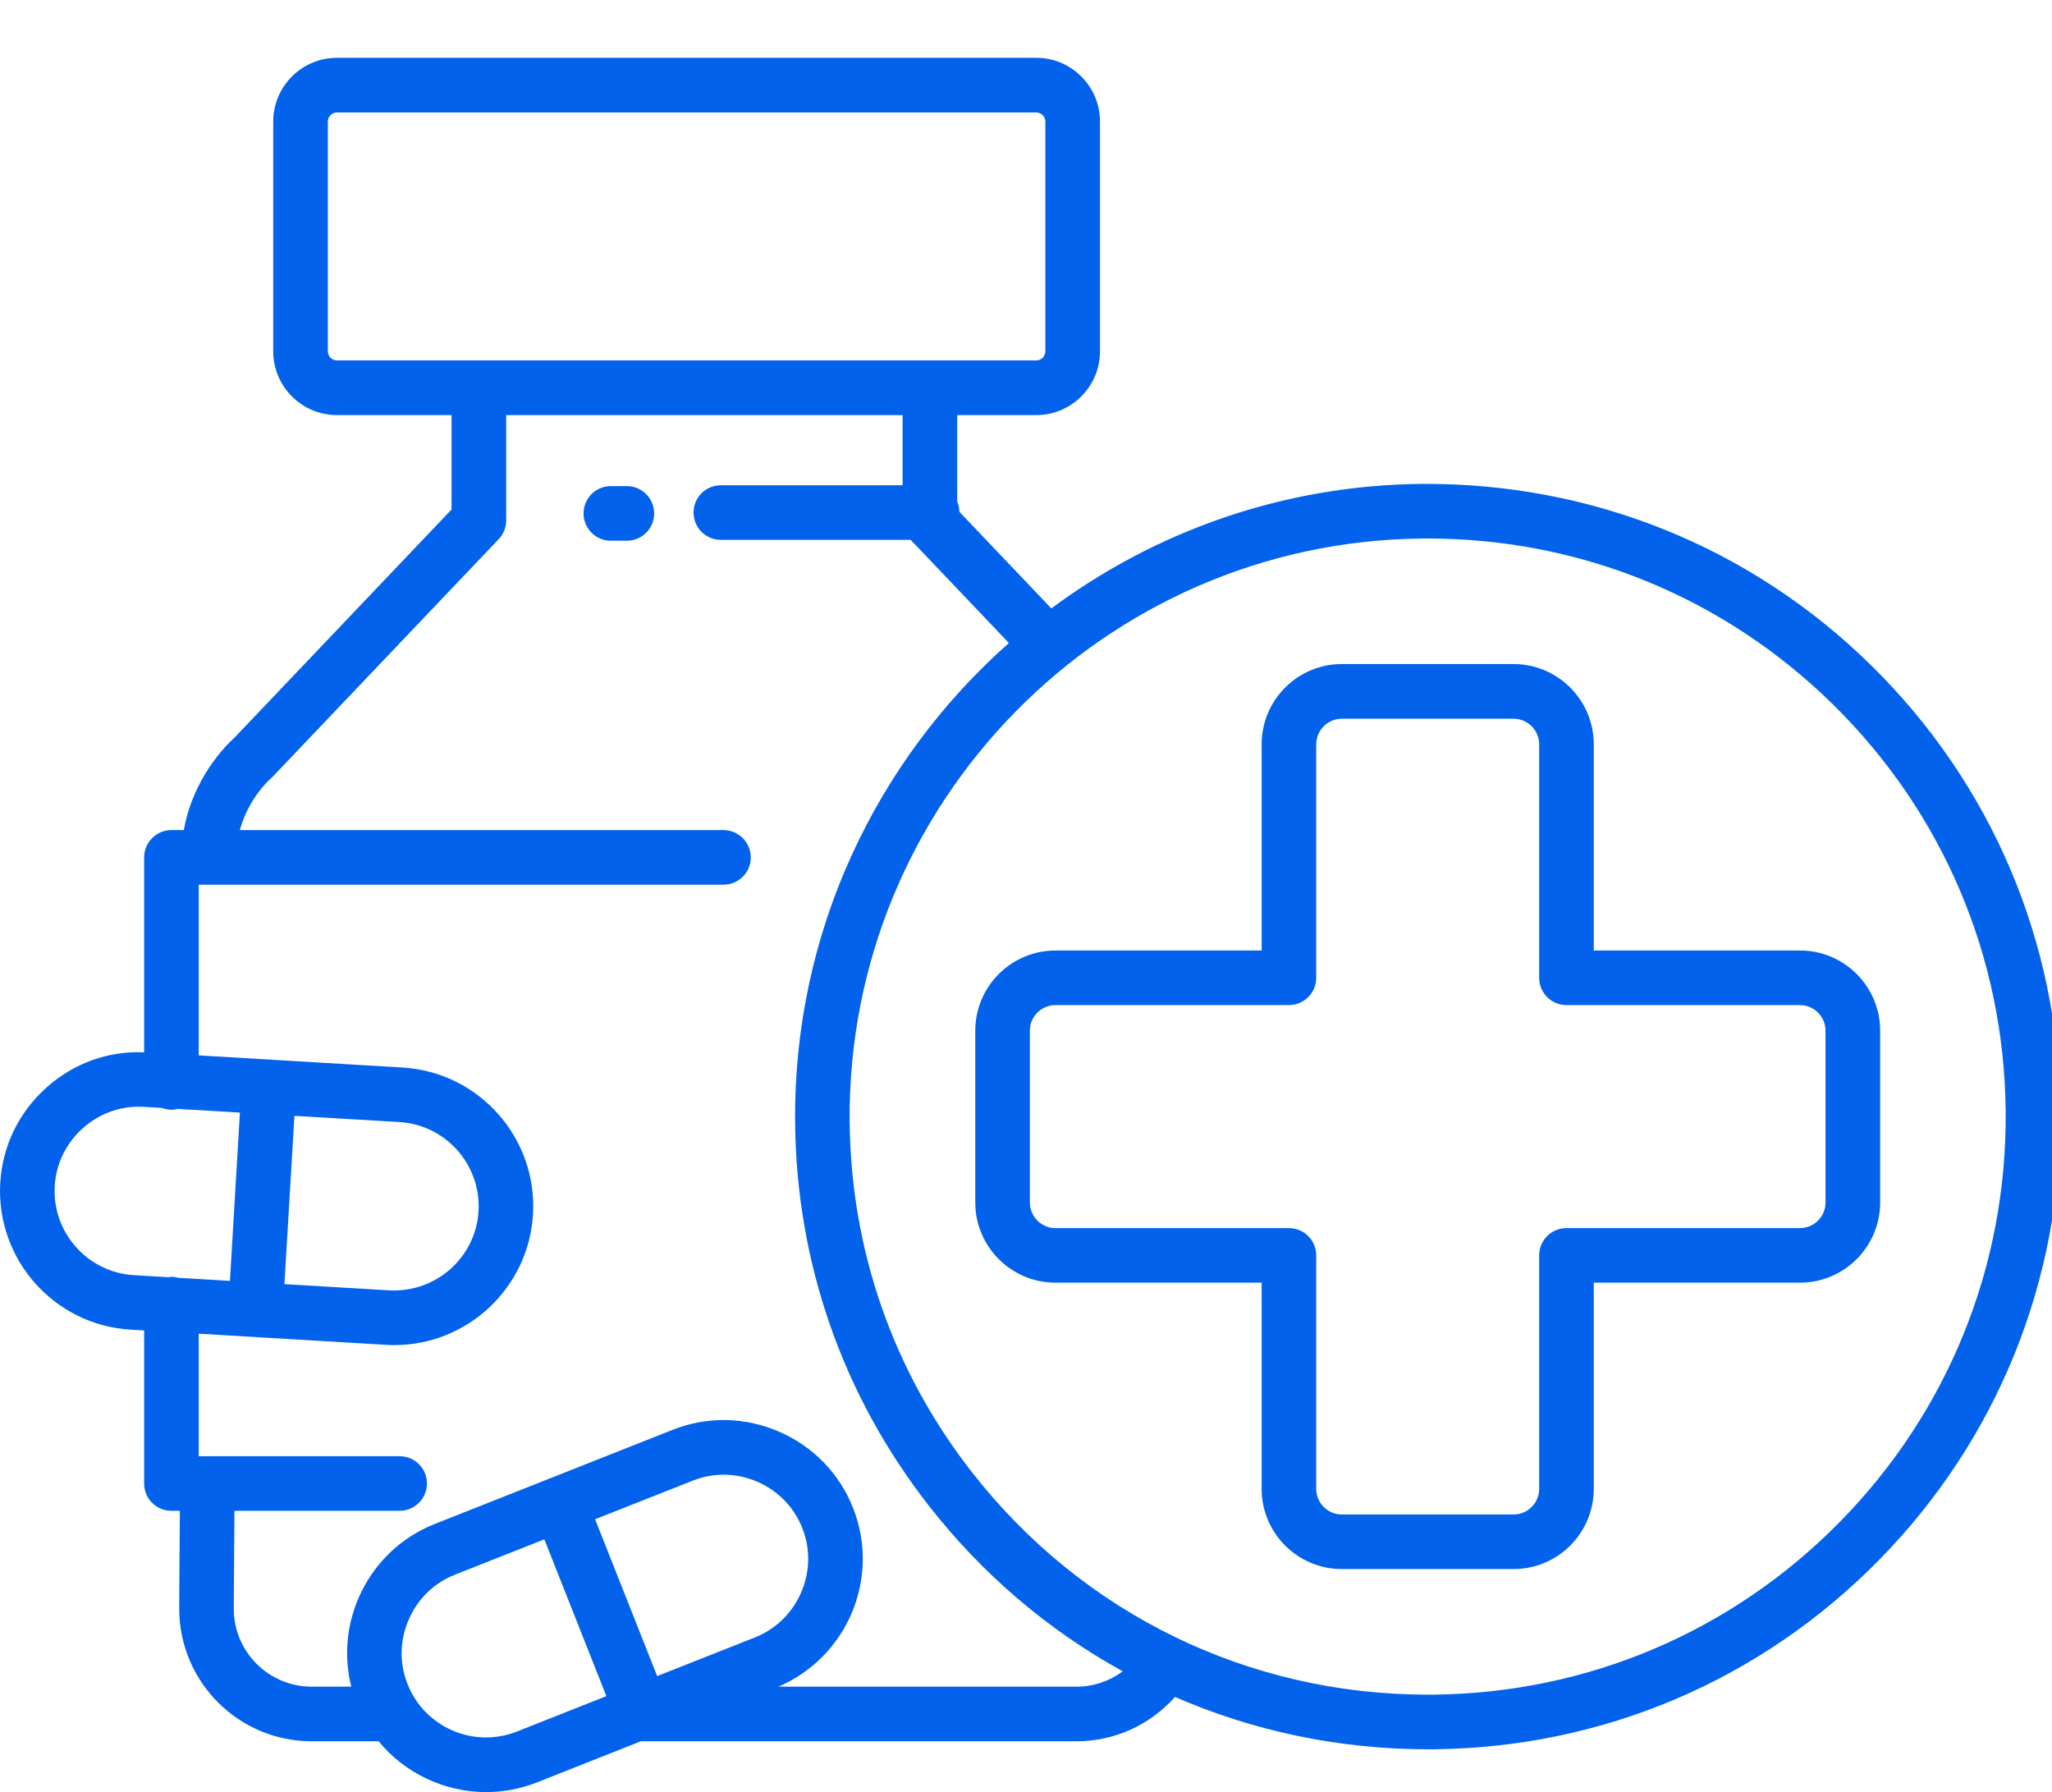 <svg width="71" height="62" viewBox="0 0 71 62" fill="none" xmlns="http://www.w3.org/2000/svg">
<g clip-path="url(#clip0)">
<path d="M64.744 23.02C60.575 18.921 55.07 16.706 49.211 16.741C44.405 16.782 39.97 18.382 36.376 21.049L33.196 17.707C33.193 17.582 33.167 17.463 33.12 17.355V14.361H35.856C37.071 14.361 38.06 13.372 38.06 12.156V4.205C38.06 2.989 37.072 2 35.856 2H11.659C10.443 2 9.454 2.989 9.454 4.205V12.156C9.454 13.371 10.442 14.361 11.659 14.361H15.624V17.627L8.1 25.534C7.835 25.771 6.682 26.903 6.361 28.718H5.932C5.409 28.718 4.987 29.142 4.987 29.664V36.407C3.745 36.352 2.554 36.784 1.619 37.615C0.657 38.469 0.084 39.644 0.009 40.92C-0.148 43.566 1.876 45.846 4.521 46.002L4.987 46.03V51.325C4.987 51.846 5.409 52.27 5.932 52.27H6.224C6.211 53.512 6.201 55.631 6.201 55.66C6.201 58.186 8.256 60.242 10.782 60.242H13.099C14.014 61.356 15.388 62 16.821 62C17.408 62 18.004 61.892 18.583 61.664L22.175 60.242H37.251C38.571 60.242 39.792 59.677 40.655 58.709C43.369 59.889 46.329 60.519 49.395 60.519C49.459 60.519 49.523 60.519 49.588 60.519C55.435 60.469 60.913 58.145 65.01 53.976C69.109 49.806 71.34 44.29 71.29 38.444C71.238 32.595 68.913 27.119 64.744 23.02ZM11.343 12.156V4.205C11.343 4.034 11.488 3.89 11.659 3.89H35.855C36.026 3.89 36.17 4.035 36.17 4.205V12.156C36.17 12.326 36.026 12.47 35.855 12.47H11.659C11.488 12.47 11.343 12.326 11.343 12.156ZM1.894 41.031C1.94 40.258 2.287 39.546 2.872 39.027C3.413 38.547 4.093 38.288 4.803 38.288C4.862 38.288 4.92 38.29 4.978 38.293L5.603 38.331C5.706 38.369 5.816 38.393 5.932 38.393C6.008 38.393 6.083 38.379 6.155 38.364L8.301 38.492L7.956 44.314L6.164 44.207C6.089 44.188 6.013 44.175 5.933 44.175C5.894 44.175 5.857 44.182 5.82 44.188L4.634 44.117C3.026 44.02 1.798 42.635 1.894 41.031ZM13.818 38.819C15.423 38.914 16.651 40.298 16.557 41.904C16.462 43.508 15.084 44.726 13.473 44.642L9.841 44.426L10.187 38.604L13.818 38.819ZM17.886 59.905C16.389 60.497 14.693 59.761 14.101 58.265C13.816 57.544 13.829 56.753 14.141 56.036C14.45 55.317 15.019 54.765 15.74 54.48L18.834 53.256L20.981 58.68L17.886 59.905ZM23.974 51.224C24.319 51.088 24.679 51.02 25.04 51.02C25.434 51.02 25.83 51.102 26.204 51.263C26.923 51.575 27.474 52.143 27.76 52.864C28.045 53.585 28.03 54.377 27.72 55.094C27.409 55.811 26.841 56.364 26.12 56.65L22.738 57.987L20.591 52.561L23.974 51.224ZM37.249 58.353H26.932C29.316 57.334 30.475 54.592 29.516 52.169C29.046 50.978 28.135 50.041 26.955 49.53C25.773 49.018 24.468 48.995 23.279 49.465L15.045 52.723C13.855 53.194 12.918 54.103 12.406 55.284C11.981 56.267 11.9 57.335 12.154 58.352H10.781C9.297 58.352 8.088 57.144 8.088 55.659C8.088 55.496 8.102 53.415 8.112 52.269H13.828C14.35 52.269 14.773 51.845 14.773 51.324C14.773 50.802 14.35 50.38 13.828 50.38H6.876V46.141L13.359 46.527C13.456 46.534 13.552 46.536 13.646 46.536C16.168 46.536 18.29 44.563 18.442 42.015C18.599 39.37 16.576 37.09 13.929 36.933L6.876 36.513V30.608H25.032C25.554 30.608 25.977 30.186 25.977 29.664C25.977 29.142 25.554 28.718 25.032 28.718H8.298C8.599 27.621 9.324 26.973 9.359 26.944C9.386 26.92 9.415 26.894 9.439 26.868L17.253 18.655C17.421 18.48 17.514 18.247 17.514 18.004V14.361H31.23V16.788H24.941C24.419 16.788 23.997 17.21 23.997 17.732C23.997 18.255 24.419 18.678 24.941 18.678H31.511L34.908 22.246C30.328 26.302 27.454 32.234 27.511 38.816C27.552 43.681 29.153 48.272 32.14 52.095C34.007 54.484 36.29 56.415 38.849 57.822C38.39 58.161 37.836 58.353 37.249 58.353ZM63.661 52.65C59.916 56.46 54.911 58.583 49.57 58.629C49.51 58.629 49.452 58.629 49.394 58.629C43.193 58.629 37.454 55.832 33.628 50.931C30.9 47.439 29.438 43.243 29.398 38.8C29.306 27.773 38.202 18.725 49.228 18.631C49.287 18.631 49.343 18.631 49.404 18.631C54.68 18.631 59.652 20.666 63.418 24.368C67.227 28.113 69.352 33.117 69.397 38.459C69.442 43.801 67.406 48.84 63.661 52.65ZM62.281 32.884H55.145V25.749C55.145 24.22 53.9 22.974 52.372 22.974H46.427C44.897 22.974 43.653 24.22 43.653 25.749V32.884H36.52C34.989 32.884 33.745 34.129 33.745 35.657V41.602C33.745 43.132 34.99 44.376 36.52 44.376H43.653V51.51C43.653 53.041 44.898 54.284 46.427 54.284H52.372C53.901 54.284 55.145 53.039 55.145 51.51V44.376H62.28C63.811 44.376 65.054 43.131 65.054 41.602V35.657C65.054 34.128 63.811 32.884 62.281 32.884ZM63.164 41.602C63.164 42.09 62.769 42.488 62.281 42.488H54.199C53.679 42.488 53.256 42.91 53.256 43.431V51.51C53.256 51.998 52.858 52.396 52.372 52.396H46.427C45.939 52.396 45.542 51.998 45.542 51.51V43.431C45.542 42.91 45.119 42.488 44.598 42.488H36.52C36.031 42.488 35.634 42.09 35.634 41.602V35.657C35.634 35.171 36.031 34.773 36.52 34.773H44.598C45.119 34.773 45.542 34.35 45.542 33.83V25.75C45.542 25.263 45.939 24.866 46.427 24.866H52.372C52.858 24.866 53.256 25.263 53.256 25.75V33.83C53.256 34.35 53.679 34.773 54.199 34.773H62.28C62.766 34.773 63.164 35.171 63.164 35.657V41.602V41.602ZM22.634 17.763C22.634 18.285 22.212 18.707 21.69 18.707H21.136C20.613 18.707 20.191 18.285 20.191 17.763C20.191 17.241 20.613 16.818 21.136 16.818H21.69C22.211 16.818 22.634 17.241 22.634 17.763Z" fill="#0262EB"/>
</g>
<defs>
<clipPath id="clip0">
<rect width="71" height="62" fill="white"/>
</clipPath>
</defs>
</svg>
